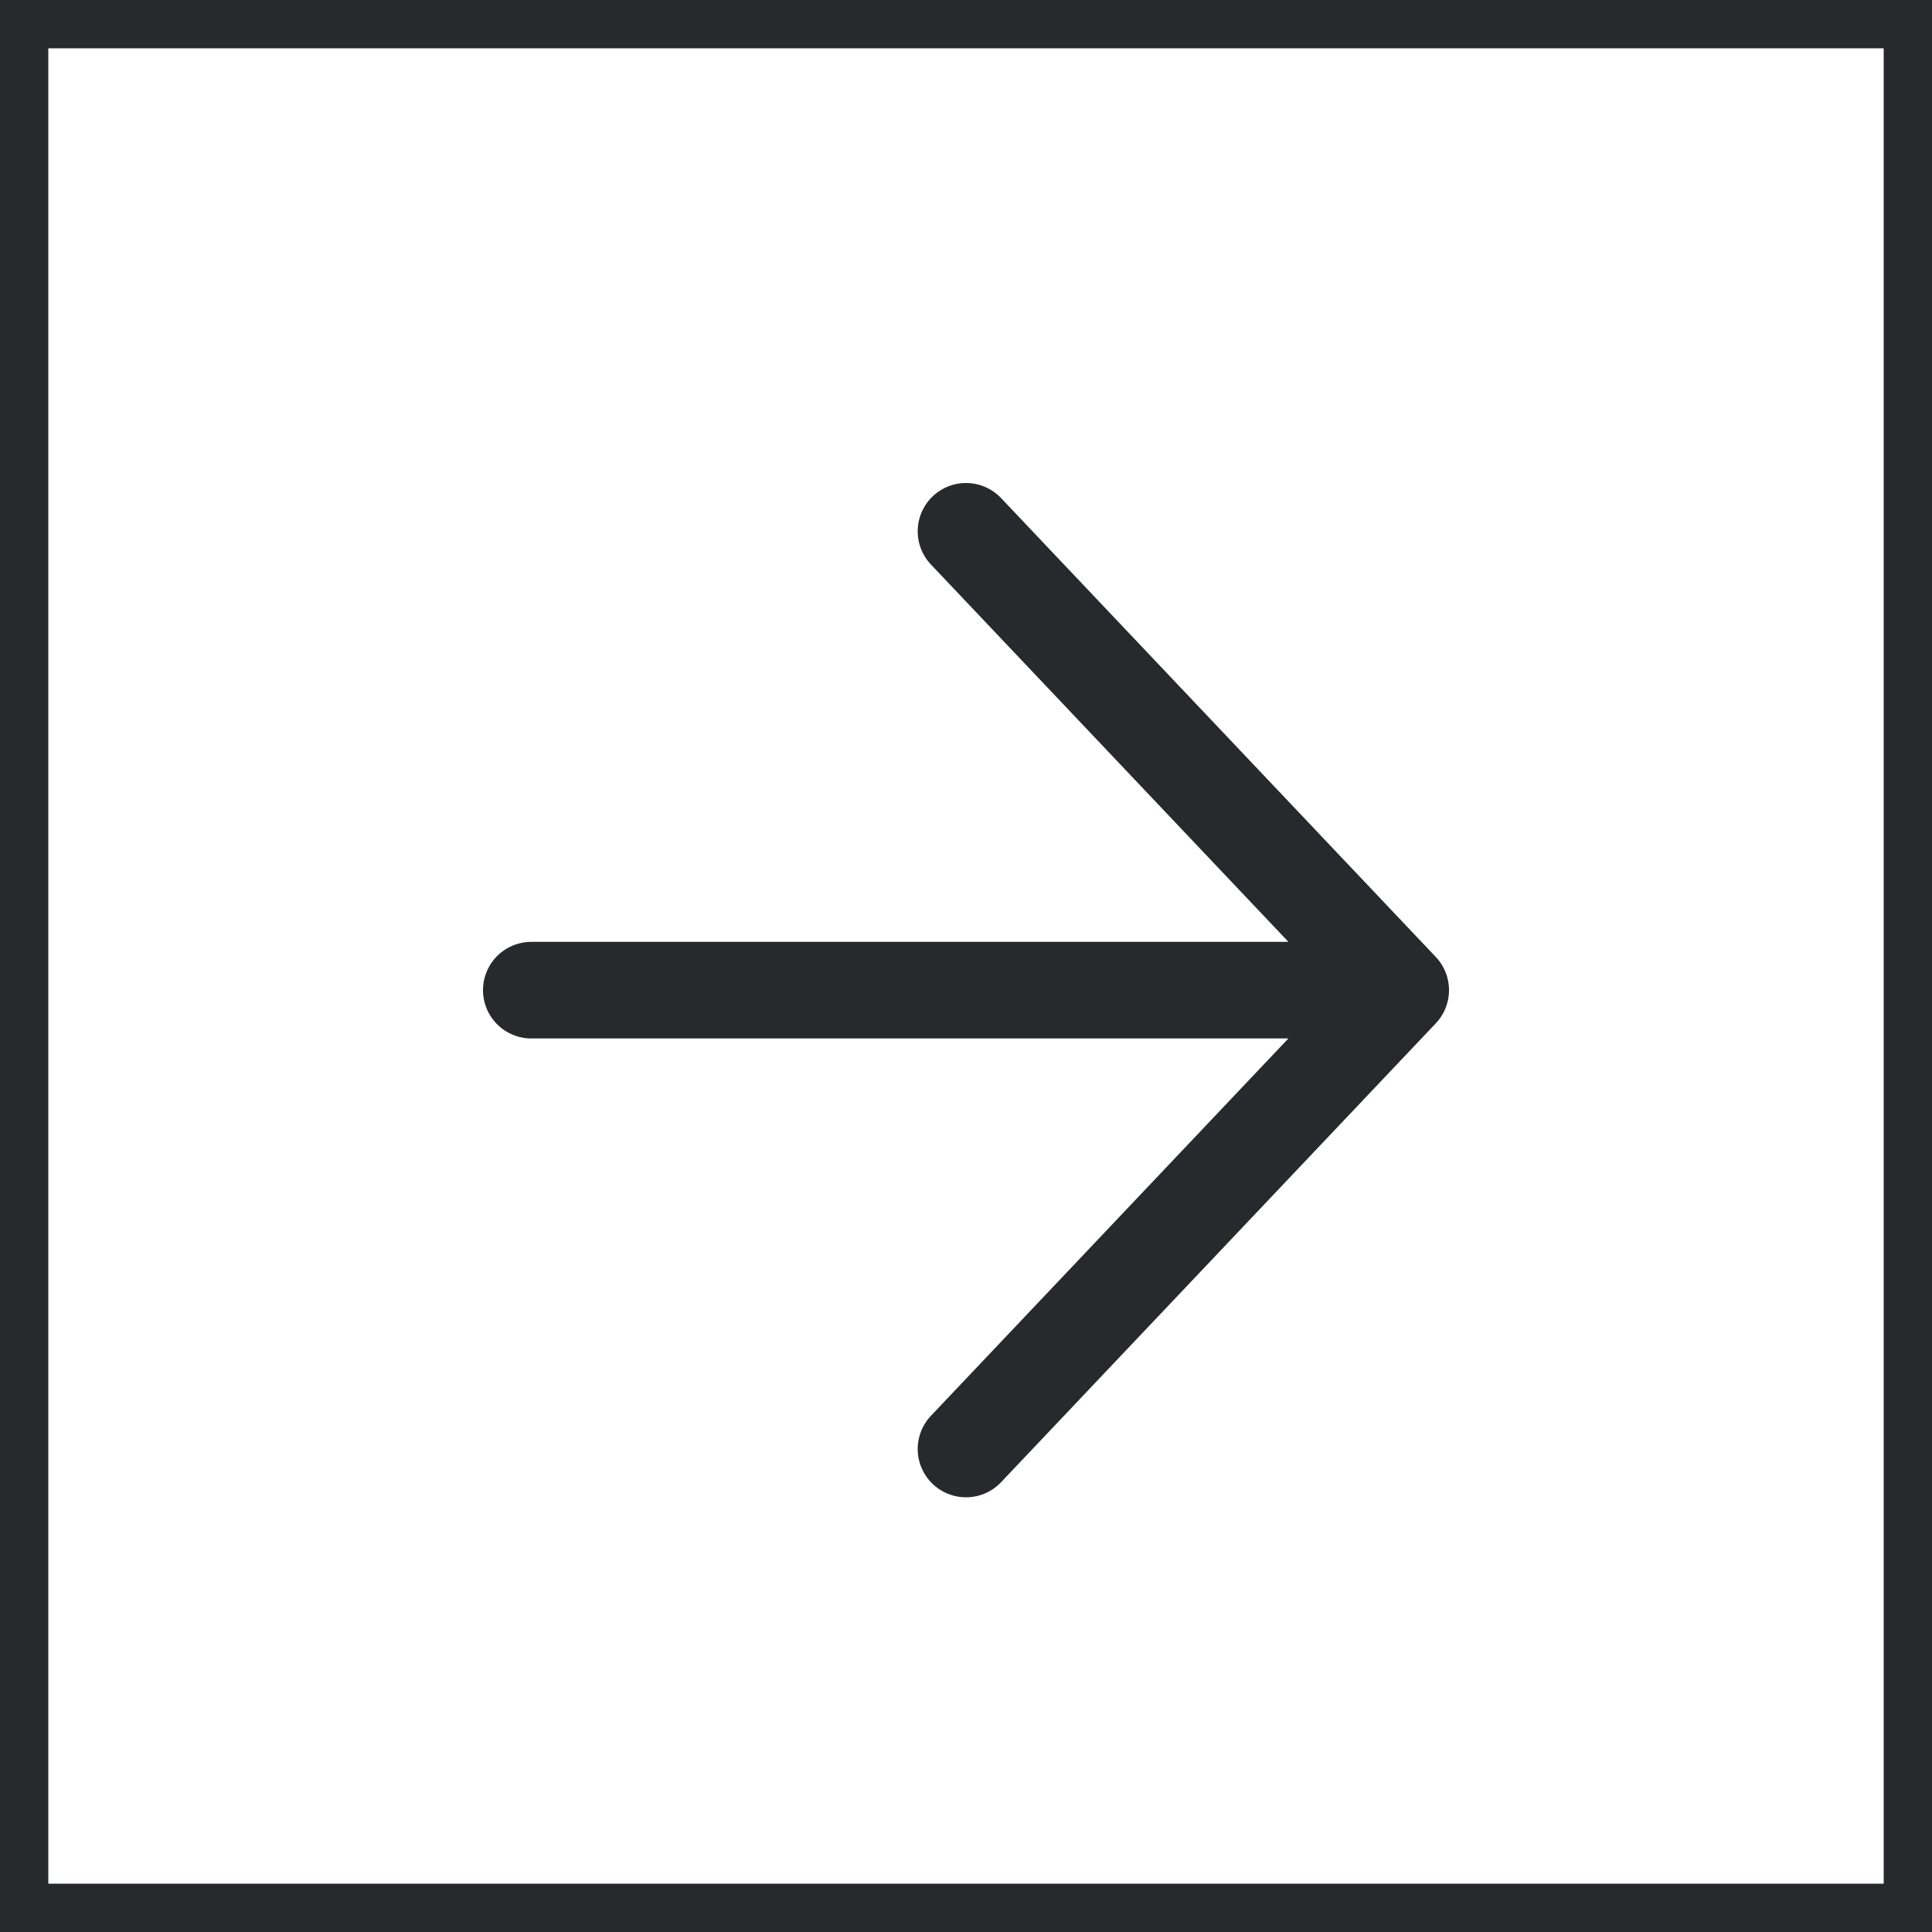 <svg width="40" height="40" viewBox="0 0 40 40" fill="none" xmlns="http://www.w3.org/2000/svg">
<rect x="0" y="0" width="40" height="40" fill="#808080" stroke="none"/>
<rect x="-0.5" y="0.5" width="39" height="39" transform="matrix(-1 0 0 1 39 0)" fill="white"/>
<rect x="-0.5" y="0.5" width="39" height="39" transform="matrix(-1 0 0 1 39 0)" stroke="#28292D"/>
<path d="M11 20.5H29M29 20.5L20 30M29 20.5L20 11" stroke="#28292D" stroke-width="2" stroke-linecap="round" stroke-linejoin="round"/>
</svg>
